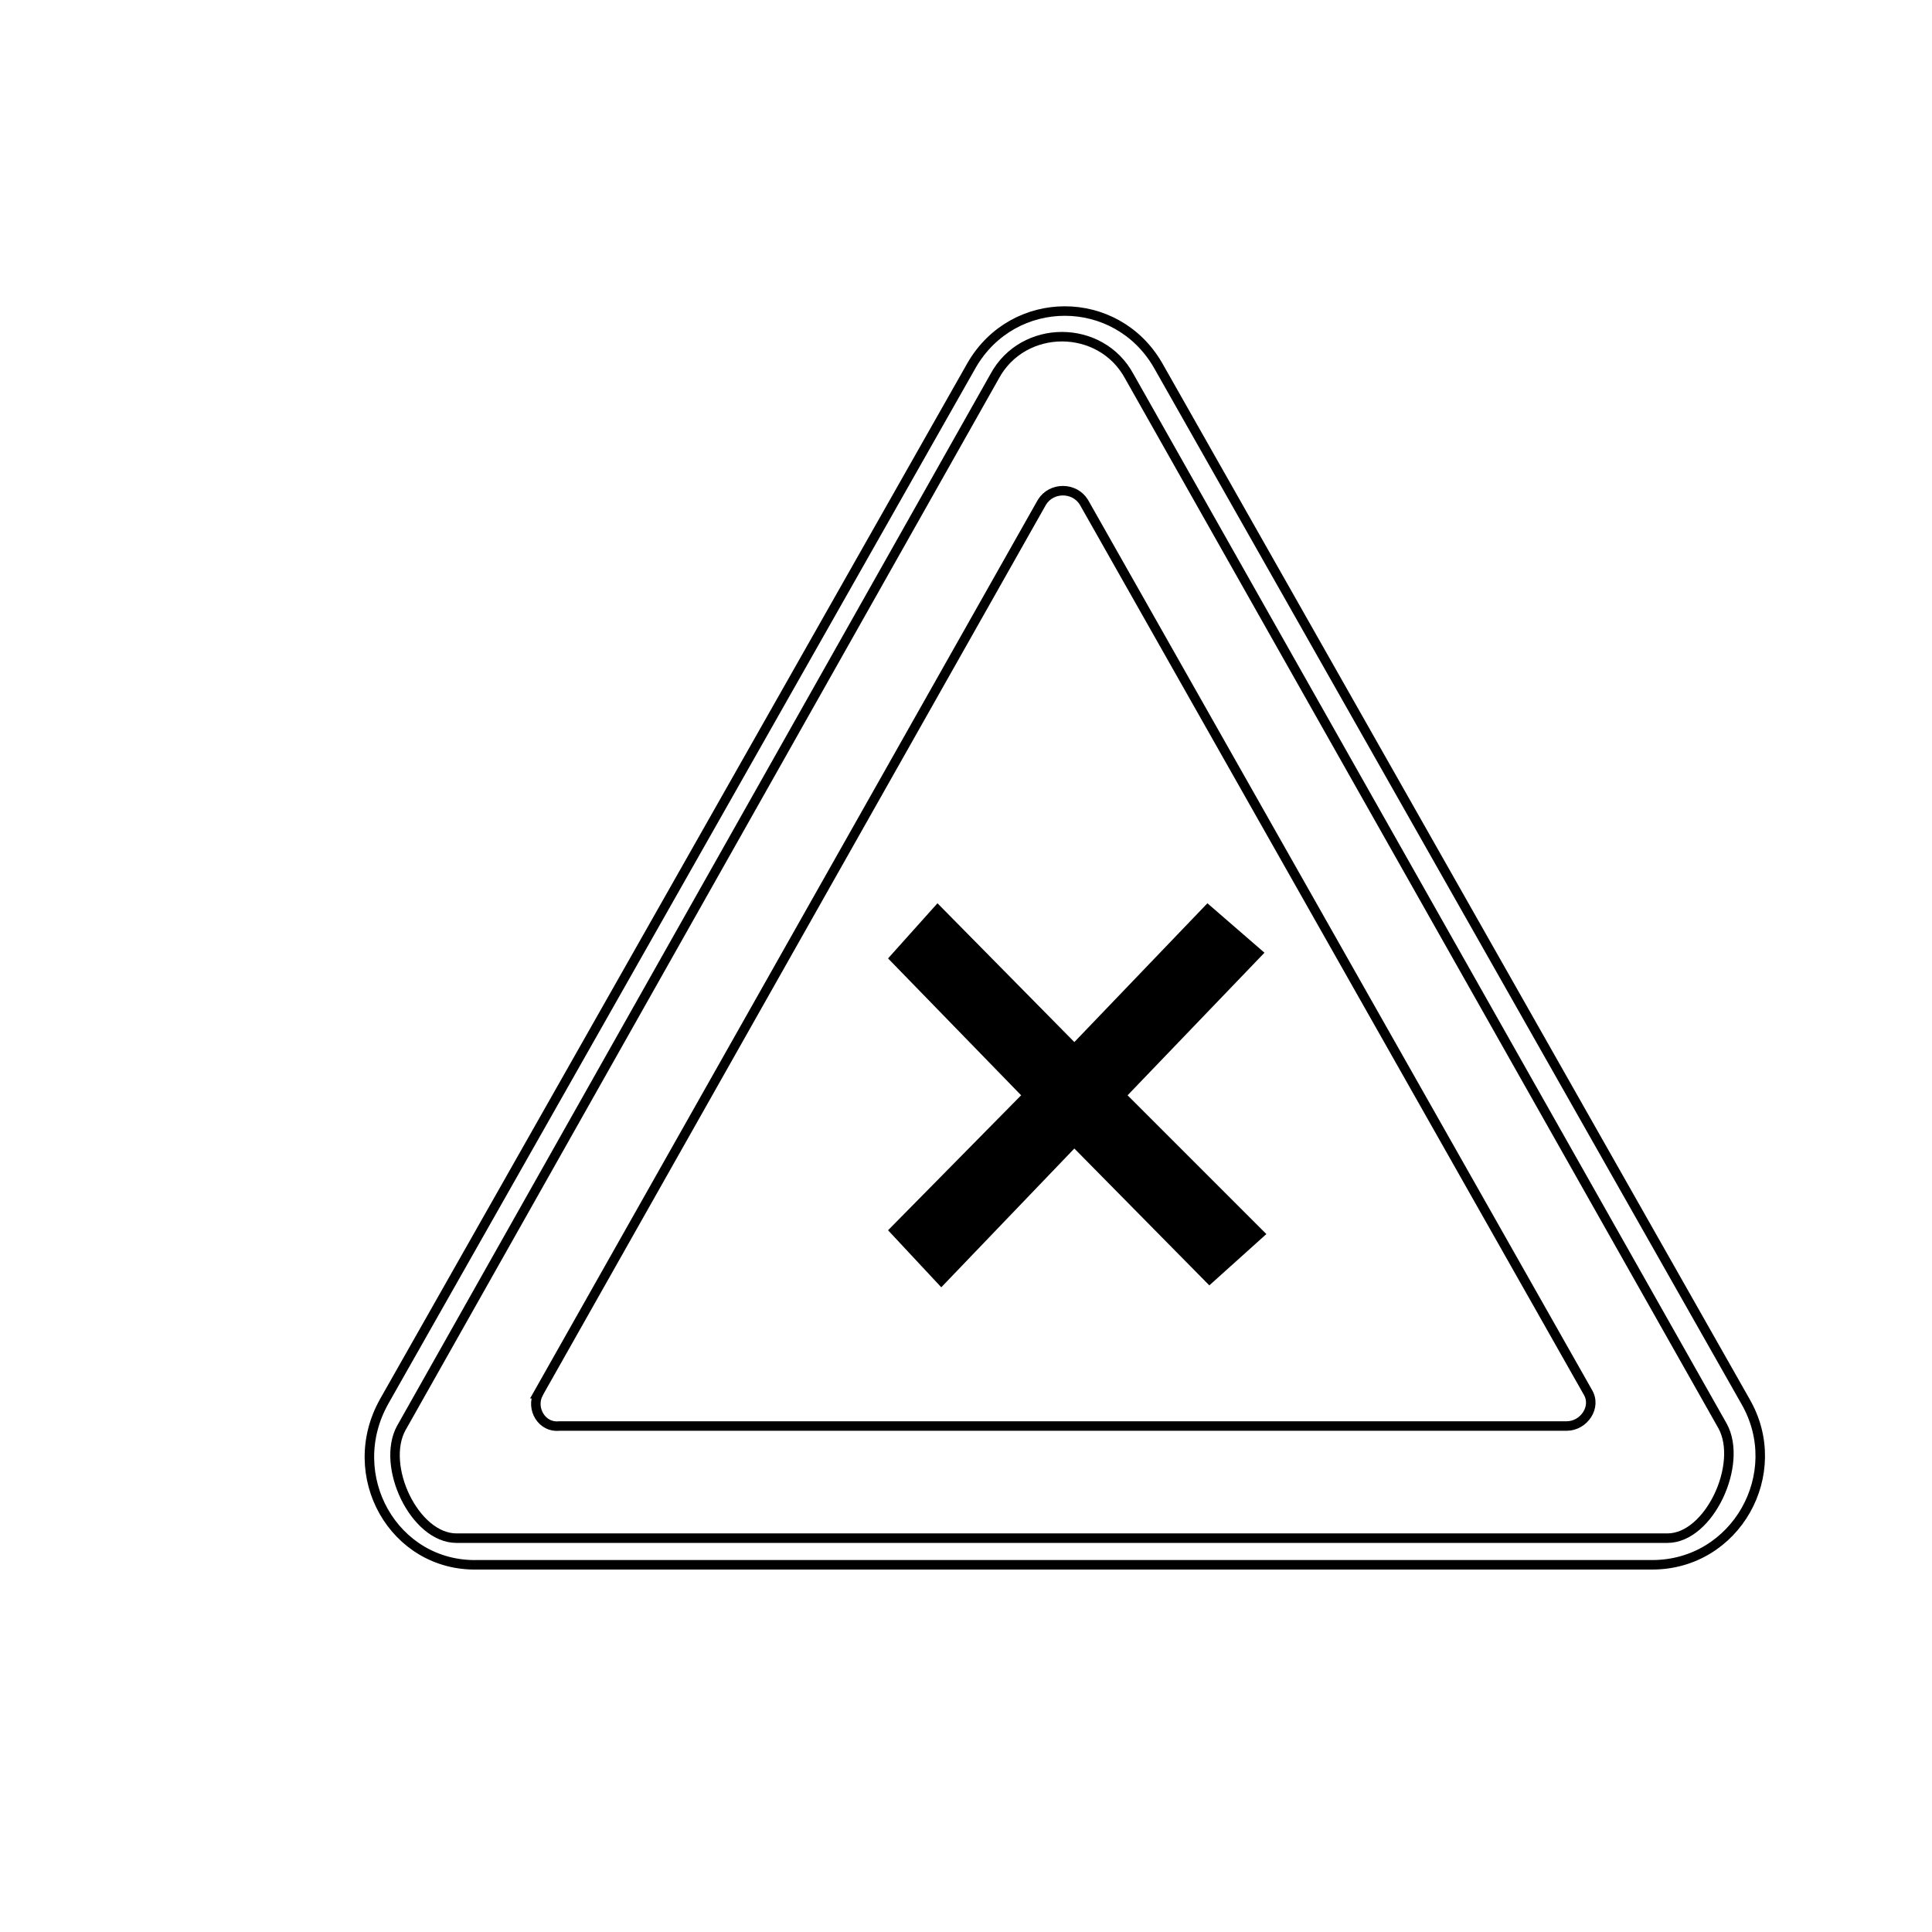 <?xml version="1.0" encoding="UTF-8"?>
<!-- Uploaded to: ICON Repo, www.svgrepo.com, Generator: ICON Repo Mixer Tools -->
<svg width="800px" height="800px" version="1.1" viewBox="144 144 512 512" xmlns="http://www.w3.org/2000/svg">
 <path d="m479.6 471.04-36.777-36.777 36.273-37.785-15.117-13.102-35.266 36.781-36.273-36.781-13.098 14.613 35.266 36.273-35.266 35.77 14.105 15.113 35.266-36.777 35.77 36.273z"/>
 <path transform="matrix(5.038 0 0 5.038 148.09 148.09)" d="m19.4 72.9 30.9-54.5c2.2-3.8 7.6-3.8 9.8 0l30.9 54.5c2.2 3.8-0.5 8.6-4.9 8.6h-61.799c-4.4 0.1-7.1-4.7-4.9-8.6zm0 0" fill="none" stroke="#000000" stroke-linecap="round" stroke-linejoin="round" stroke-miterlimit="10" stroke-width=".5"/>
 <path transform="matrix(5.038 0 0 5.038 148.09 148.09)" d="m27.5 72.5 26.5-46.9c0.5-0.8 1.7-0.8 2.2 0l26.5 46.8c0.5 0.8-0.2 1.8-1.1 1.8h-53c-0.899 0.1-1.5-0.9-1.099-1.7z" fill="none" stroke="#000000" stroke-miterlimit="10" stroke-width=".5"/>
 <path transform="matrix(5.038 0 0 5.038 148.09 148.09)" d="m20.3 74.3 31.2-55.301c1.5-2.8 5.6-2.8 7.1 0l31.2 55.2c1.1 2-0.7 5.9-2.9 5.9h-63.7c-2.2 0-4-3.8-2.9-5.8zm0 0" fill="none" stroke="#000000" stroke-linecap="round" stroke-linejoin="round" stroke-miterlimit="10" stroke-width=".5"/>
</svg>
